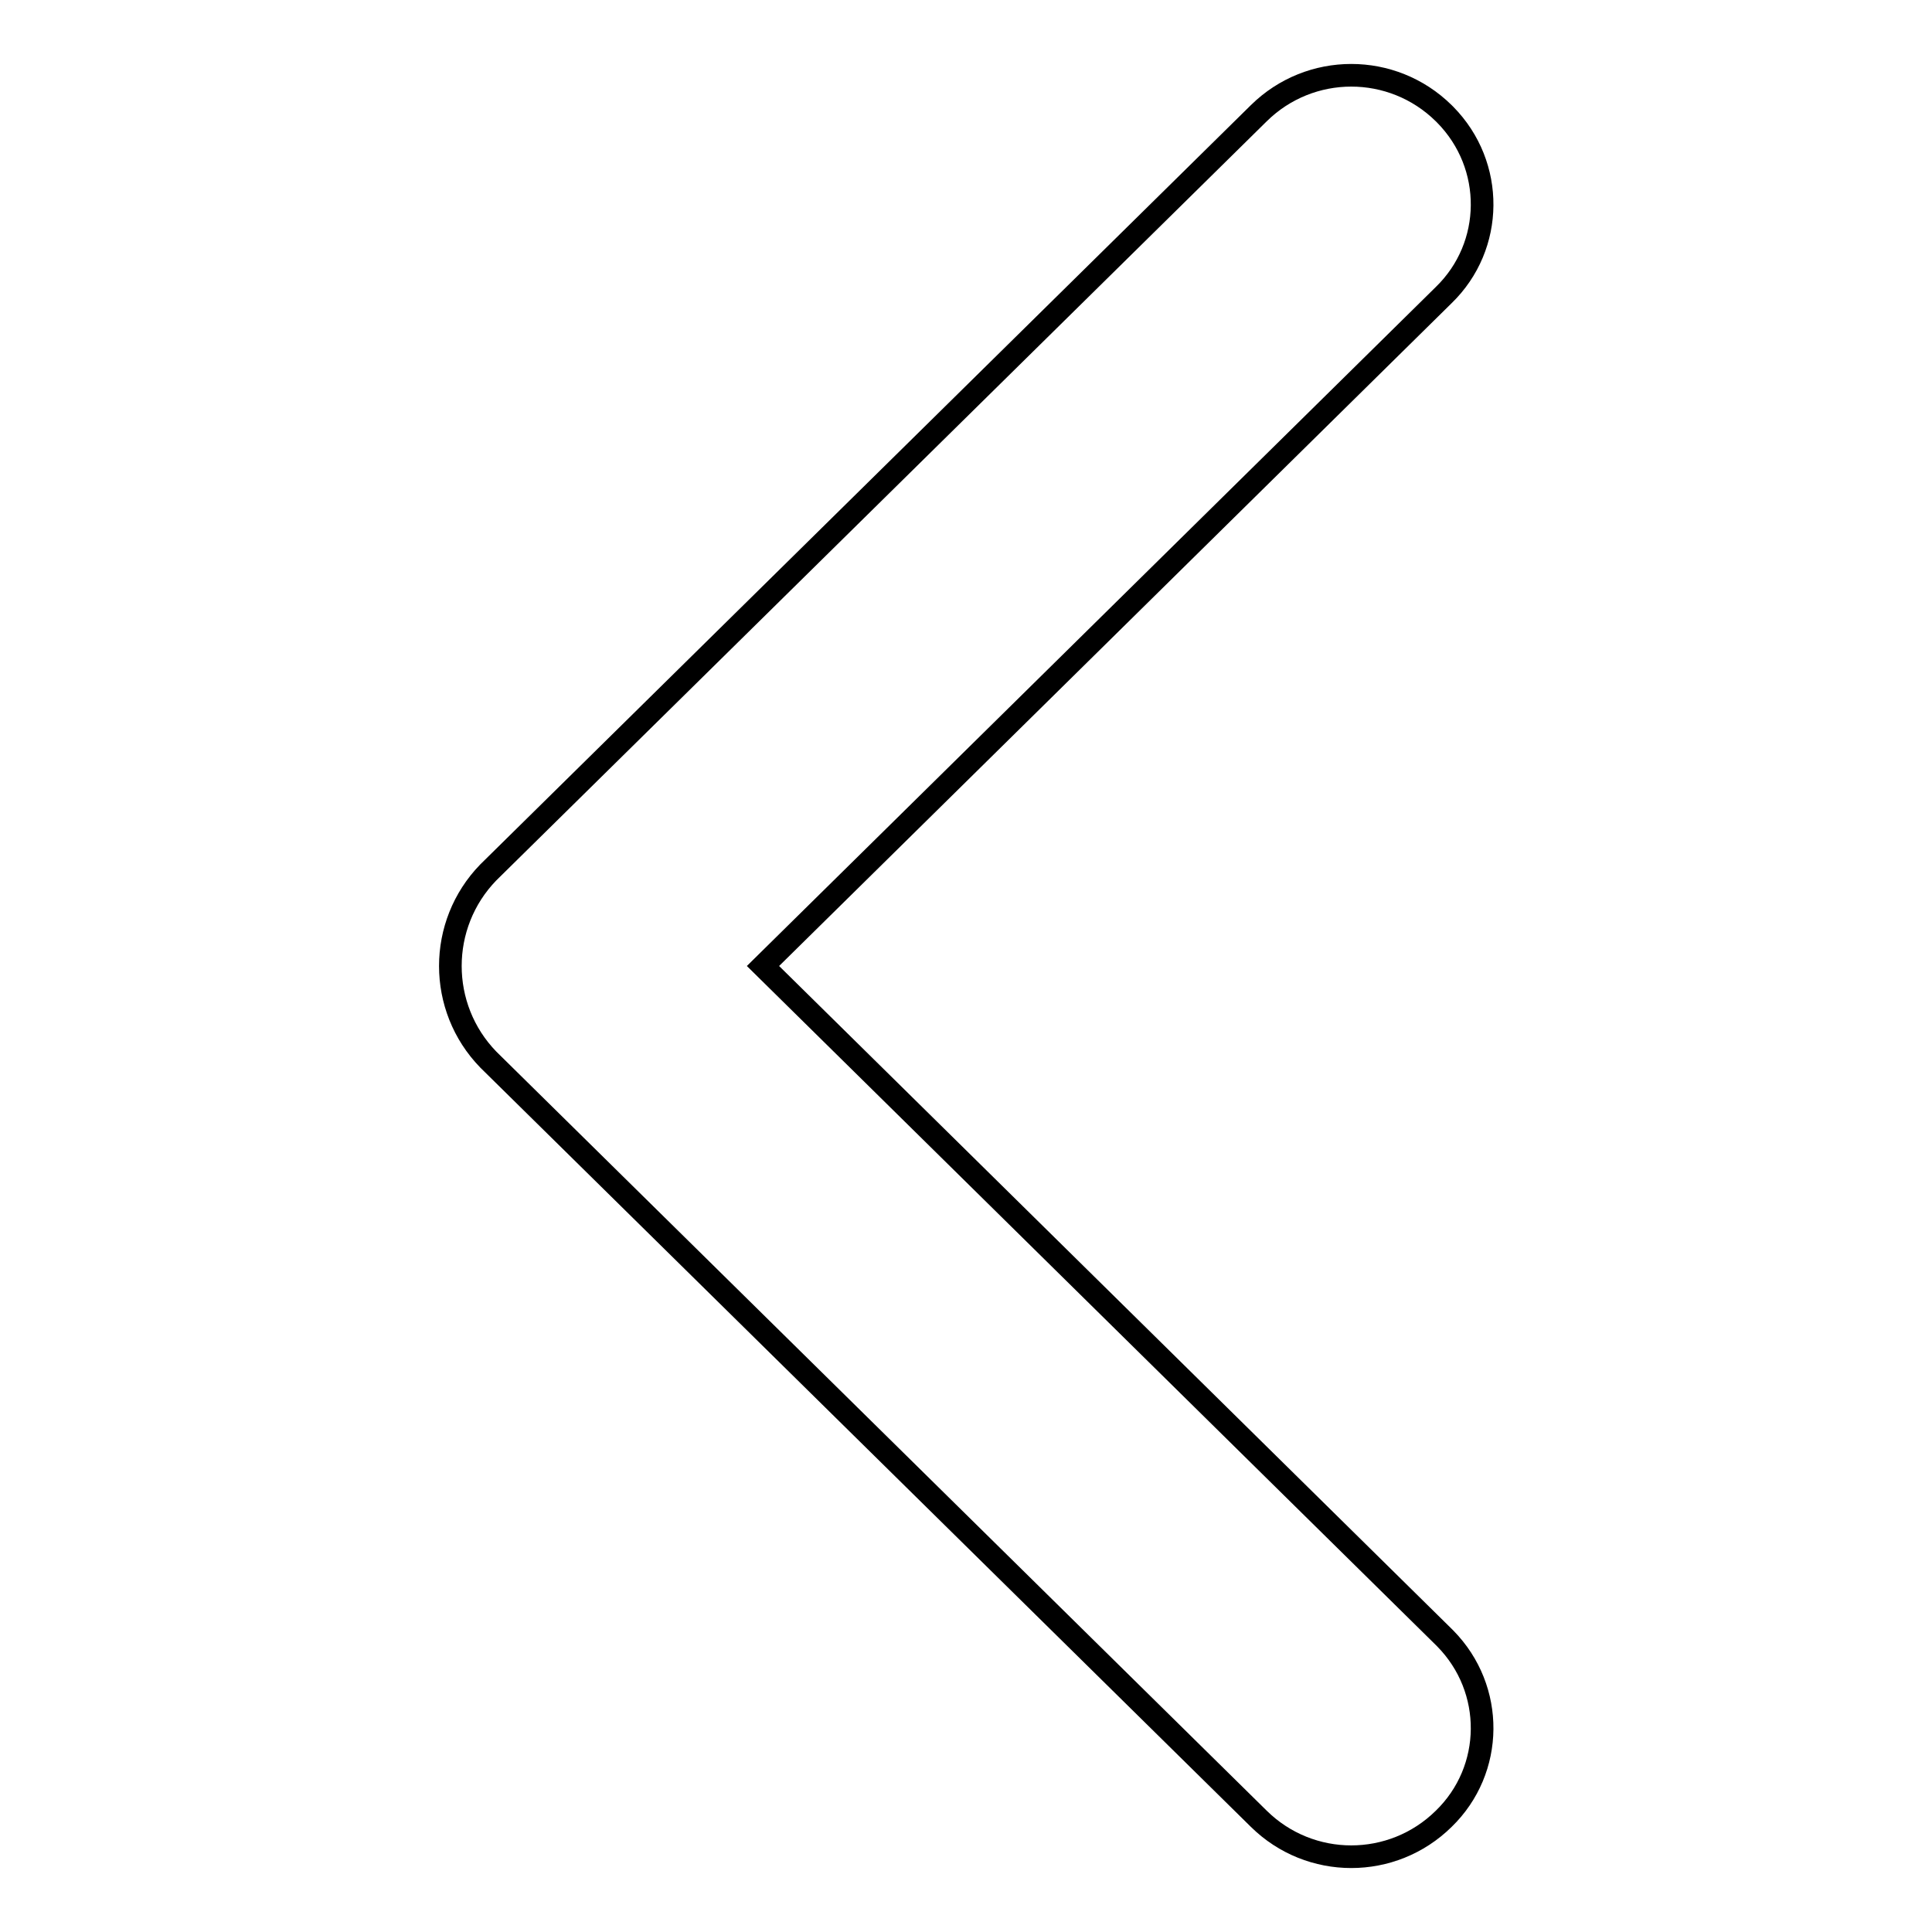 <?xml version="1.0" encoding="utf-8"?>
<!-- Svg Vector Icons : http://www.onlinewebfonts.com/icon -->
<!DOCTYPE svg PUBLIC "-//W3C//DTD SVG 1.1//EN" "http://www.w3.org/Graphics/SVG/1.1/DTD/svg11.dtd">
<svg version="1.1" xmlns="http://www.w3.org/2000/svg" xmlns:xlink="http://www.w3.org/1999/xlink" x="0px" y="0px" viewBox="0 0 256 256" enable-background="new 0 0 256 256" xml:space="preserve">
<g> <path stroke-width="3" fill-opacity="0" stroke="#000000"  d="M101.1,128l90.2-88.9c6.7-6.5,6.8-17.2,0.2-23.9c-0.1-0.1-0.2-0.2-0.2-0.2c-6.8-6.7-17.7-6.7-24.5,0 L64.7,115.6c-6.7,6.9-6.7,17.9,0,24.8L166.8,241c6.8,6.7,17.7,6.7,24.5,0c6.7-6.5,6.8-17.2,0.2-23.9c-0.1-0.1-0.2-0.2-0.2-0.2 L101.1,128z"/></g>
</svg>